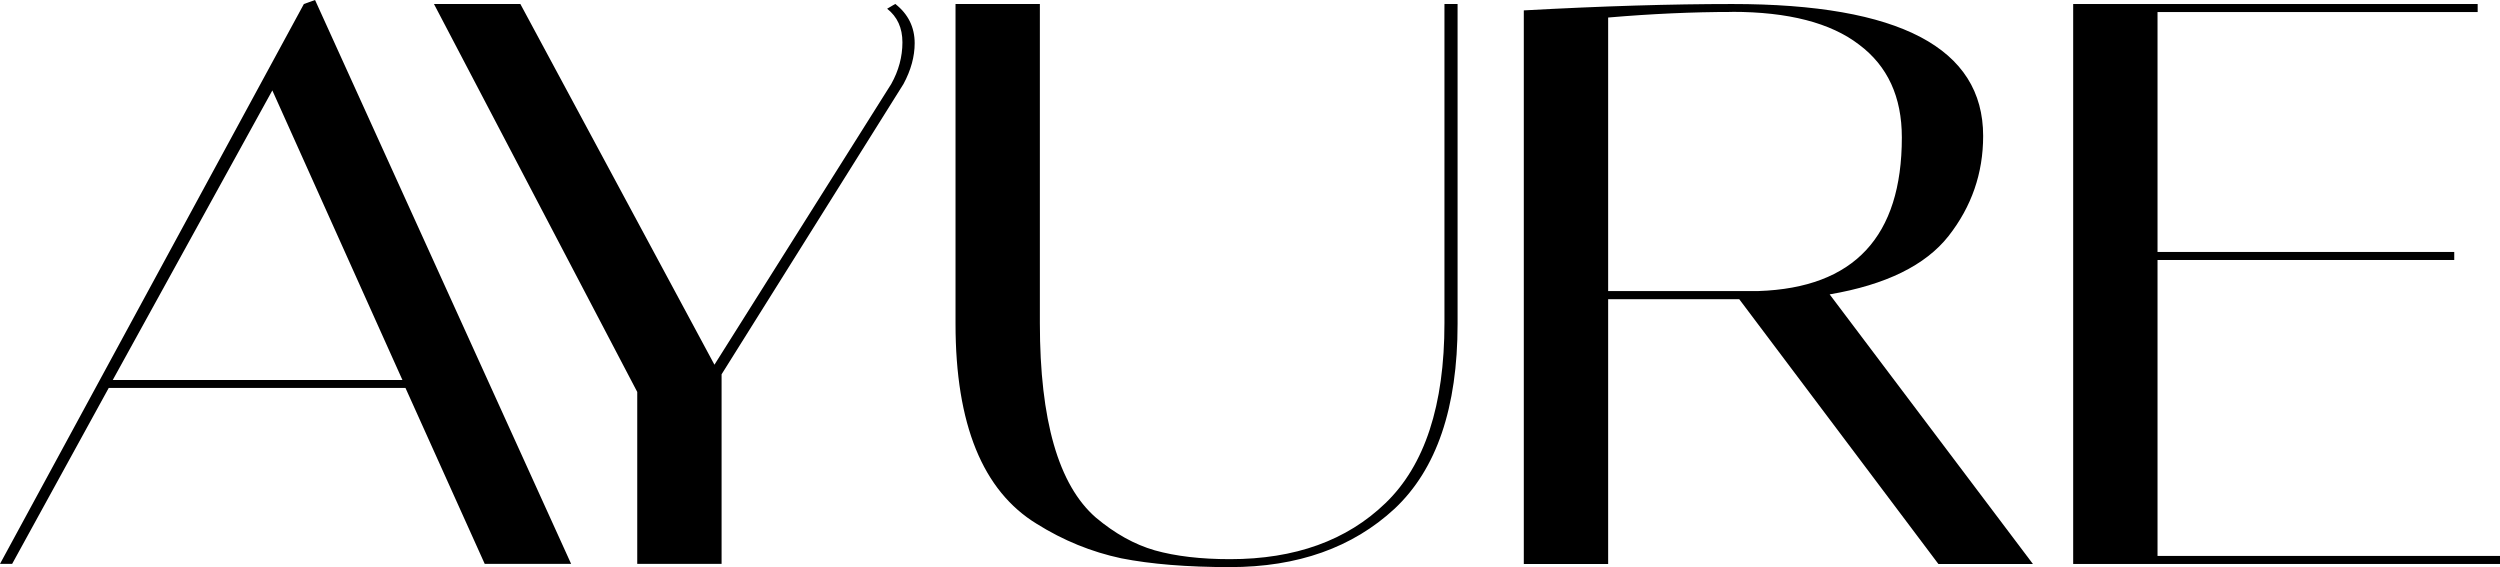 <svg viewBox="0 0 255.2 57.89" xmlns="http://www.w3.org/2000/svg" data-name="Layer 2" id="Layer_2">
  <g data-name="Layer 1" id="Layer_1-2">
    <path d="m1.24,57.56H0L31.02.41l1.14-.41,26.14,57.56h-8.82l-8.09-17.96H11.1L1.24,57.56ZM27.8,9.23l-16.29,29.56h29.57l-13.28-29.56Z"></path>
    <path d="m91.4.41c1.31,1.03,1.97,2.37,1.97,4,0,1.36-.38,2.75-1.14,4.16l-18.57,29.64v19.35h-8.61v-17.55L44.3.41h8.82l19.81,36.82,18.05-28.66c.76-1.36,1.14-2.78,1.14-4.25s-.52-2.61-1.56-3.43l.83-.49Z"></path>
    <path d="m147.44.41h1.35v32.66c0,8.55-2.14,14.83-6.43,18.86-4.29,3.97-9.89,5.96-16.81,5.96-4.36,0-8.06-.3-11.1-.9-3.04-.65-5.91-1.82-8.61-3.51-5.53-3.37-8.3-10.18-8.3-20.41V.41h8.61v32.58c0,9.91,1.9,16.52,5.71,19.84,1.94,1.63,3.94,2.75,6.02,3.35,2.14.6,4.7.9,7.68.9,6.64,0,11.93-1.91,15.87-5.72,4.01-3.86,6.02-9.99,6.02-18.37V.41Z"></path>
    <path d="m155.55,1.06c8.02-.44,15.11-.65,21.27-.65,17.08,0,25.62,4.49,25.62,13.47,0,3.81-1.18,7.21-3.53,10.21-2.35,2.99-6.4,4.98-12.14,5.96l20.75,27.52h-9.65l-20.33-27.03h-13.38v27.03h-8.61V1.06Zm21.27.16c-4.01,0-8.23.19-12.66.57v27.92h15.35c9.75-.33,14.63-5.55,14.63-15.68,0-4.14-1.45-7.29-4.36-9.47-2.9-2.23-7.23-3.35-12.97-3.35Z"></path>
    <path d="m252.92.41v.82h-32.68v24.49h30.29v.82h-30.29v30.21h34.96v.82h-43.57V.41h41.29Z"></path>
  </g>
</svg>